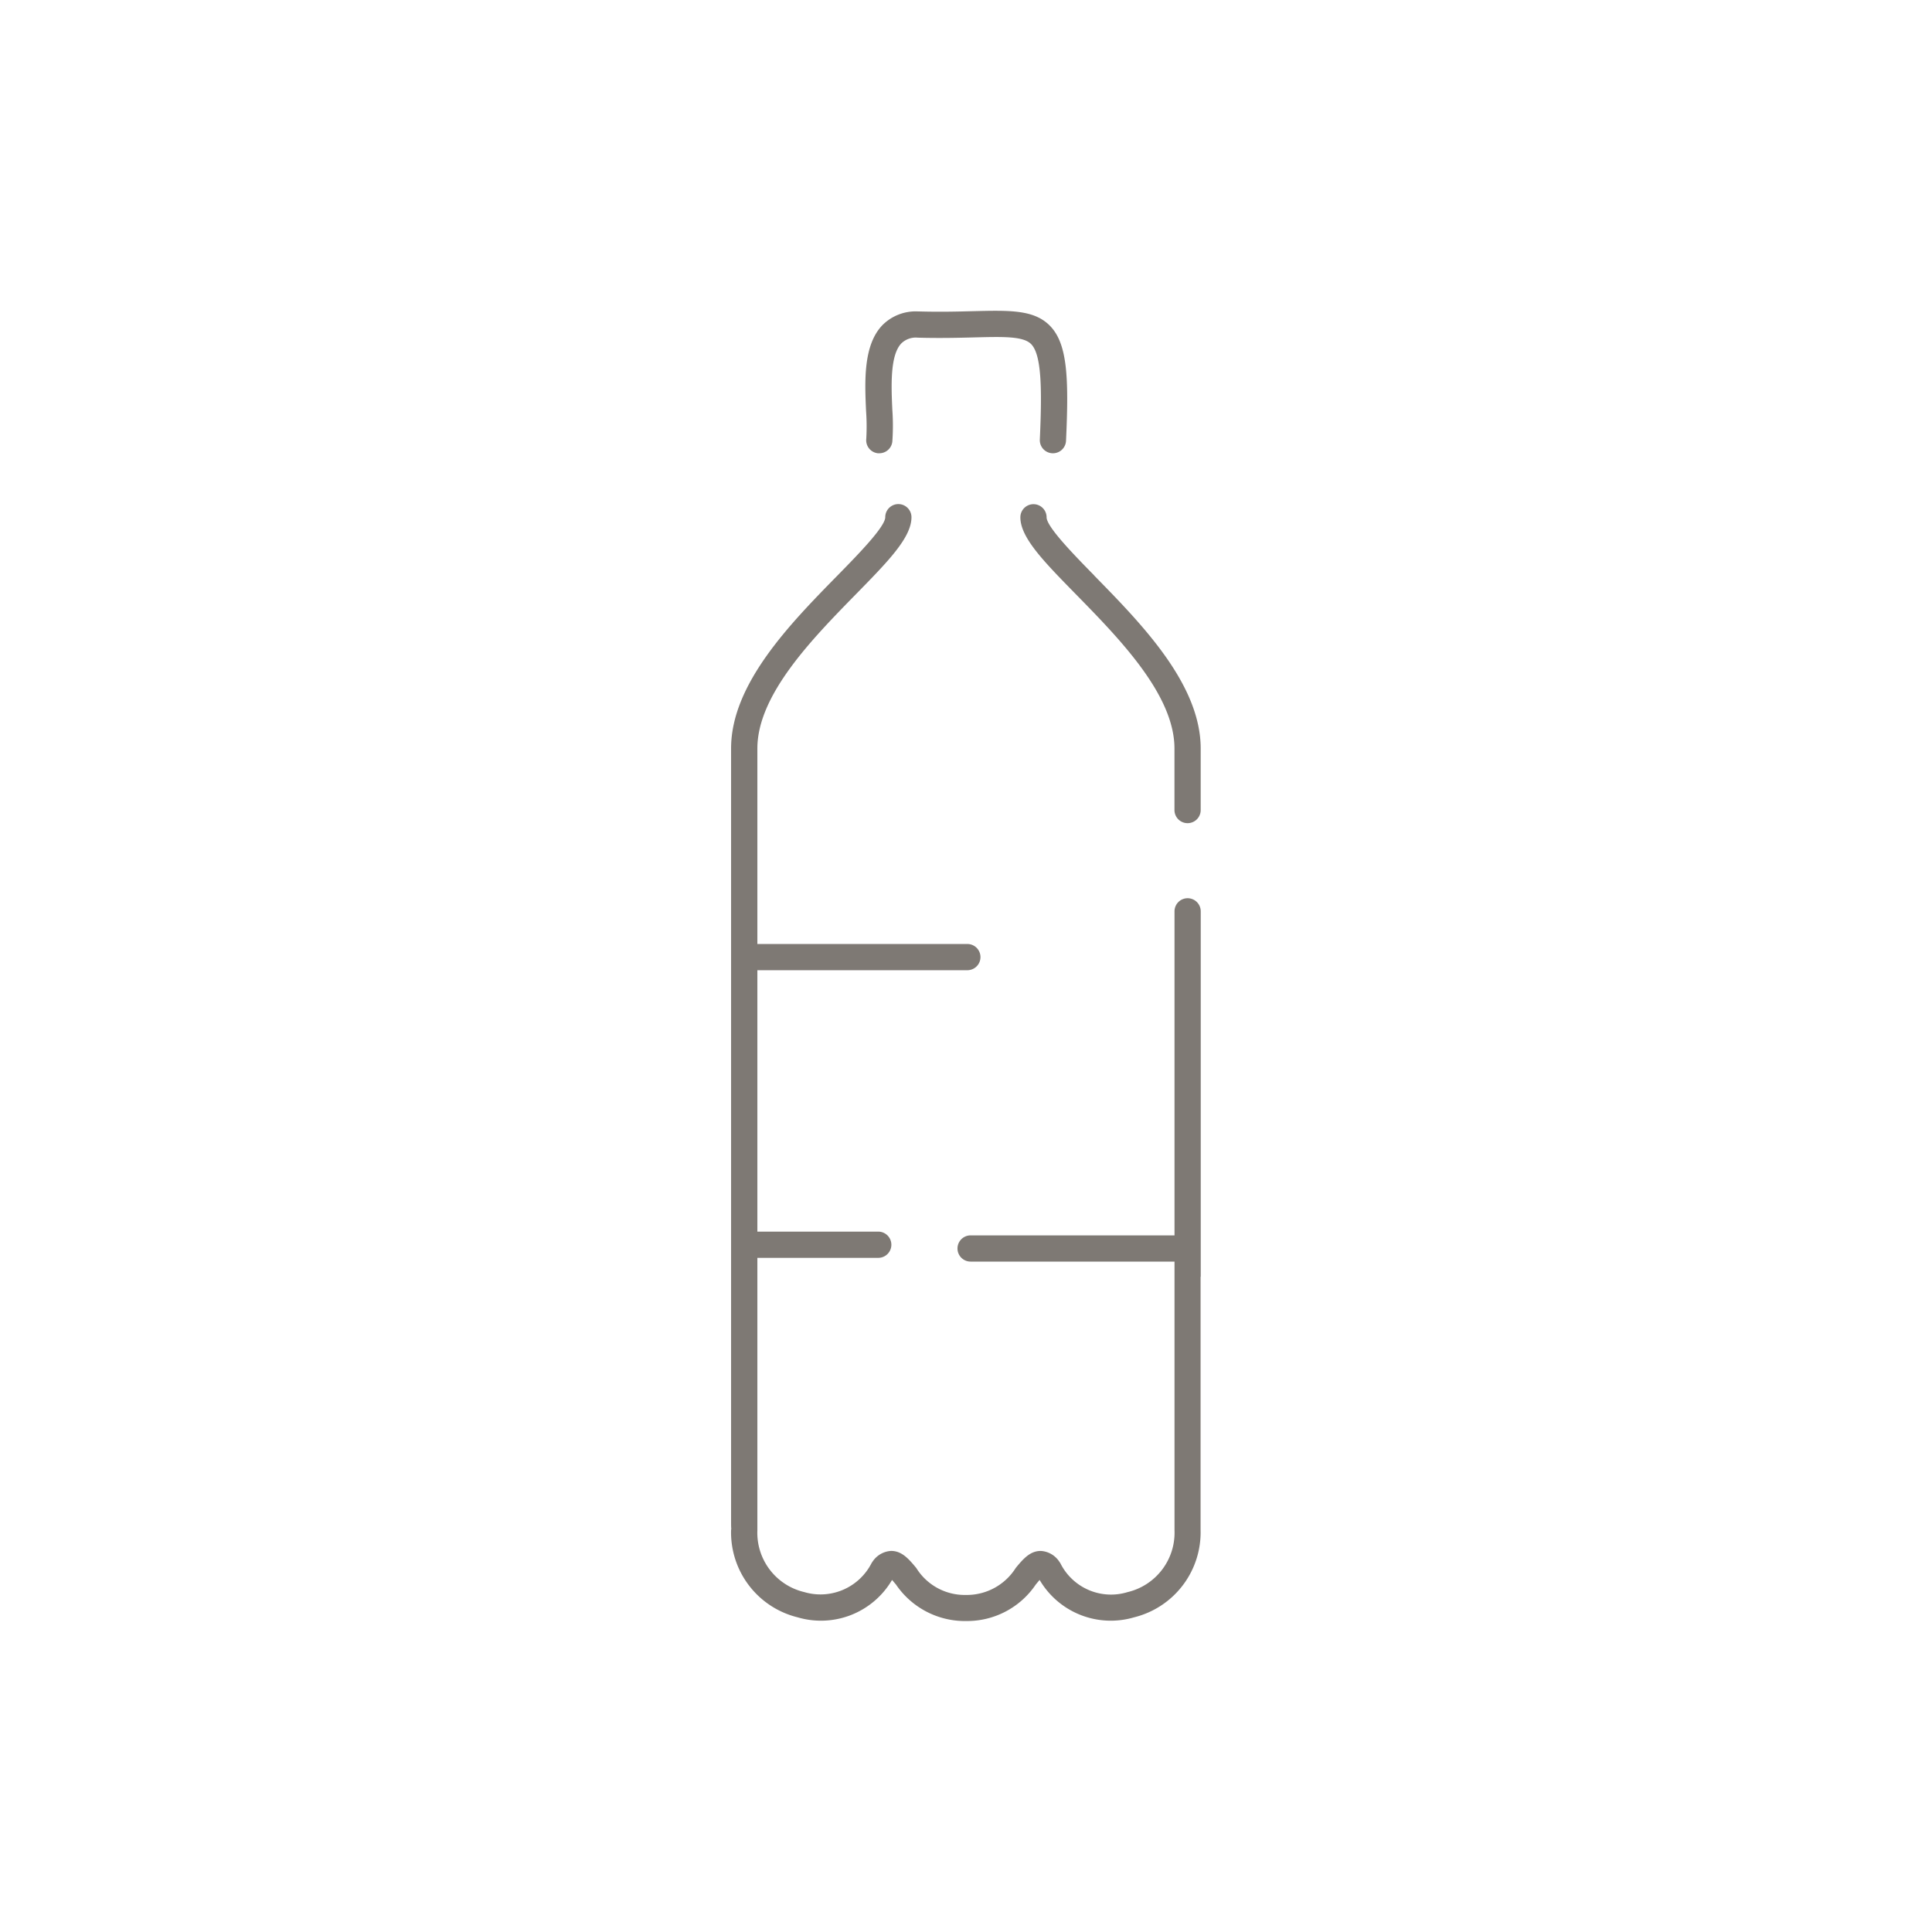 <svg xmlns="http://www.w3.org/2000/svg" xmlns:xlink="http://www.w3.org/1999/xlink" width="84" height="84" viewBox="0 0 84 84">
  <defs>
    <clipPath id="clip-Poland_Icon_Service_Butelkomat">
      <rect width="84" height="84"/>
    </clipPath>
  </defs>
  <g id="Poland_Icon_Service_Butelkomat" clip-path="url(#clip-Poland_Icon_Service_Butelkomat)">
    <g id="Group_6" data-name="Group 6" transform="translate(31.792 13.515)">
      <path id="Path_19" data-name="Path 19" d="M221.813,69.614a.569.569,0,0,0,.505.628.425.425,0,0,0,.062,0,.569.569,0,0,0,.566-.508,9.8,9.8,0,0,0,0-1.381c-.045-1-.109-2.367.392-2.888a.9.9,0,0,1,.714-.249c.956.027,1.783.006,2.45-.011,1.288-.033,2.14-.054,2.48.292.451.461.478,1.93.377,4.149a.57.57,0,0,0,1.139.053c.129-2.772.056-4.228-.7-5-.687-.7-1.736-.674-3.324-.635-.688.018-1.467.038-2.4.011h-.024a2.039,2.039,0,0,0-1.538.6c-.838.874-.765,2.457-.708,3.729a9.305,9.305,0,0,1,.009,1.207Z" transform="translate(-215.941 -64.05)" fill="#7e7974"/>
      <path id="Path_20" data-name="Path 20" d="M269.576,122.744c-.876-.894-2.076-2.119-2.076-2.534a.57.57,0,1,0-1.14,0c0,.882,1.007,1.91,2.4,3.333,1.916,1.955,4.3,4.388,4.3,6.723v2.673a.57.57,0,1,0,1.14,0v-2.673c0-2.8-2.566-5.417-4.627-7.52Z" transform="translate(-253.788 -111.234)" fill="#7e7974"/>
      <path id="Path_21" data-name="Path 21" d="M203.633,153.222c0-4.627,0-9.729,0-15.888a.571.571,0,0,0-.57-.57h0a.57.57,0,0,0-.57.57c0,5.371,0,9.939,0,14.089h-8.866a.57.57,0,0,0,0,1.14h8.866v.661c0,3.891,0,7.446,0,11.008v.015a2.655,2.655,0,0,1-2.044,2.687,2.459,2.459,0,0,1-2.911-1.241.482.482,0,0,0-.048-.074,1.032,1.032,0,0,0-.8-.475c-.473-.011-.782.352-1.1.738a2.517,2.517,0,0,1-2.144,1.175h-.041a2.478,2.478,0,0,1-2.14-1.173c-.322-.387-.628-.75-1.107-.741a1.036,1.036,0,0,0-.8.475.548.548,0,0,0-.047.074,2.491,2.491,0,0,1-2.915,1.24,2.649,2.649,0,0,1-2.04-2.684V152.4h5.256a.57.57,0,0,0,0-1.14h-5.256V139.894h9.13a.57.57,0,1,0,0-1.14h-9.13v-8.5c0-2.333,2.385-4.768,4.3-6.723,1.394-1.423,2.4-2.451,2.4-3.333a.57.57,0,1,0-1.14,0c0,.416-1.2,1.641-2.076,2.534-2.061,2.1-4.627,4.721-4.627,7.52v9.068h0v12.508h0v12.016c0,.135,0,.257.009.366h-.008a3.8,3.8,0,0,0,2.888,3.818,3.583,3.583,0,0,0,4.11-1.624c.057.065.118.139.171.2a3.622,3.622,0,0,0,2.914,1.586l.124,0a3.6,3.6,0,0,0,3.039-1.586c.051-.062.112-.135.168-.2a3.586,3.586,0,0,0,4.105,1.626,3.806,3.806,0,0,0,2.893-3.811c0-3.561,0-7.113,0-11Z" transform="translate(-183.219 -111.226)" fill="#7e7974"/>
    </g>
  </g>
</svg>
